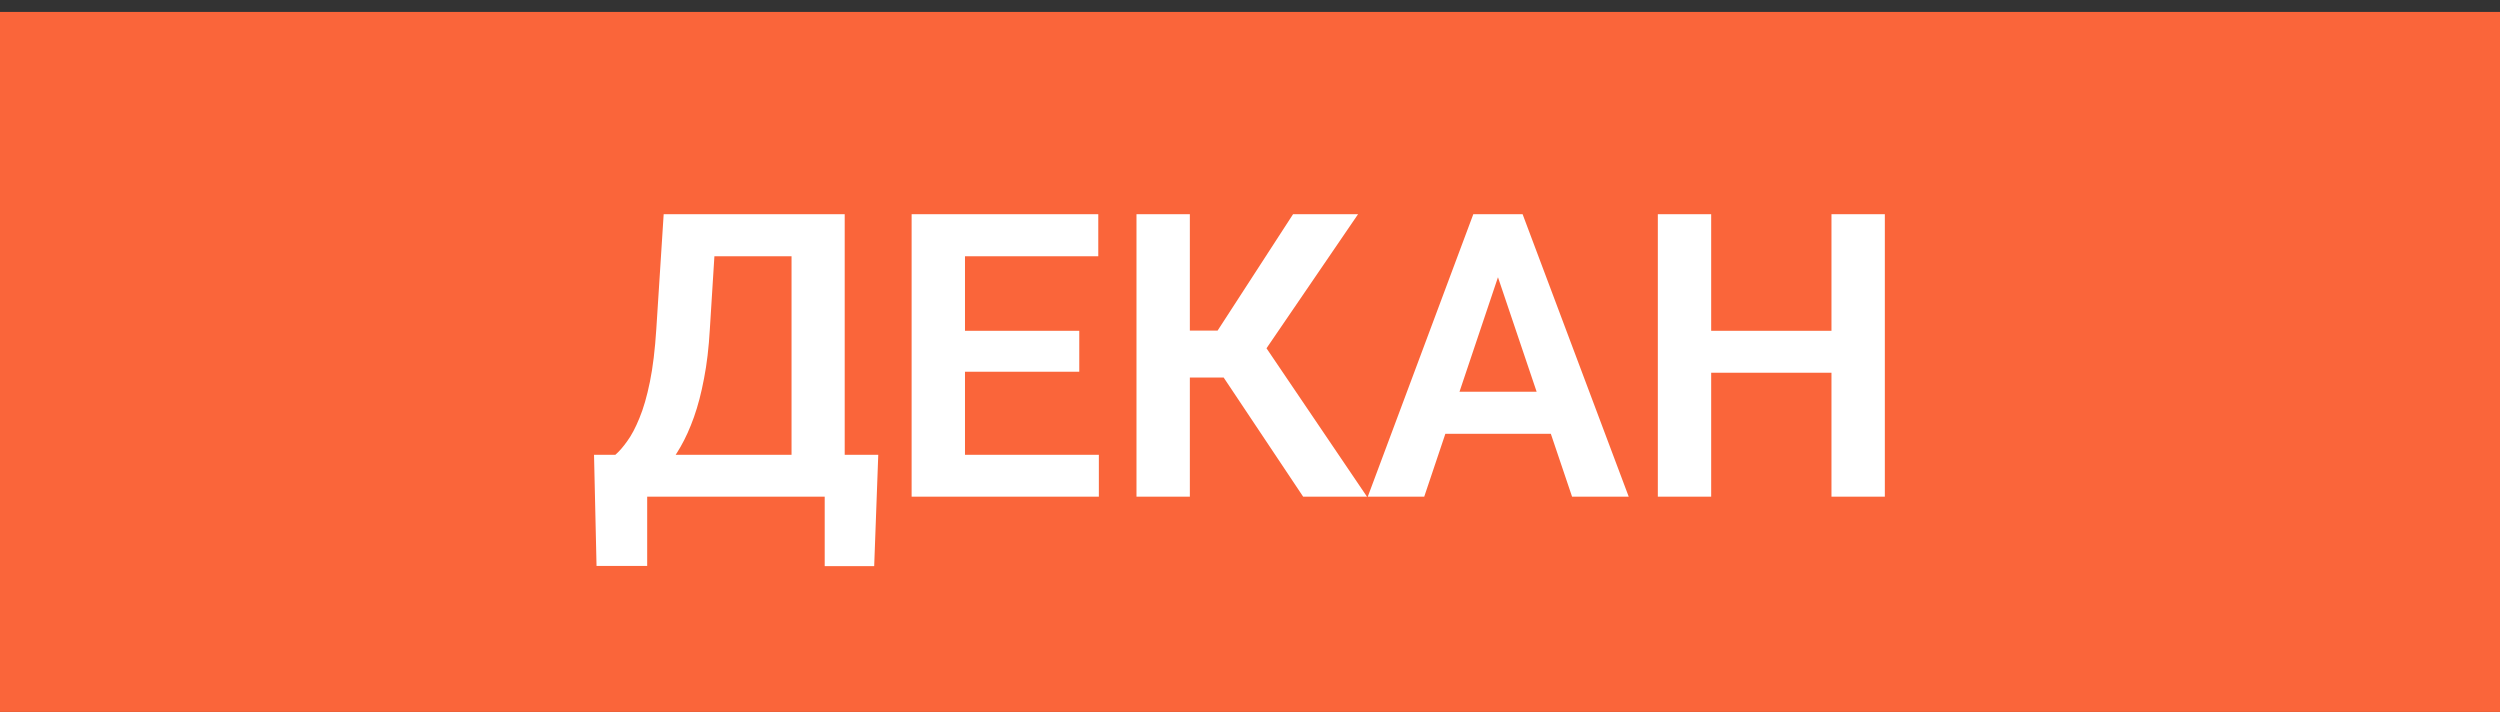 <svg width="151" height="43" viewBox="0 0 151 43" fill="none" xmlns="http://www.w3.org/2000/svg">
<rect x="0" y="0" width="151" height="43" fill="#333333" stroke="none"/>
<rect y="0.72" width="151" height="42.28" fill="#FA653A"/>
<path d="M50.645 27.468V30H38.211V27.468H50.645ZM39.09 27.468V34.183H36.031L35.879 27.468H39.09ZM53.047 27.468L52.801 34.195H49.812V27.468H53.047ZM48.641 12.937V15.48H40.602V12.937H48.641ZM51.02 12.937V30H47.809V12.937H51.02ZM40.086 12.937H43.309L42.875 19.875C42.812 20.992 42.695 21.988 42.523 22.863C42.359 23.738 42.156 24.515 41.914 25.195C41.672 25.875 41.402 26.472 41.105 26.988C40.816 27.496 40.508 27.937 40.18 28.312C39.859 28.687 39.527 29.012 39.184 29.285C38.848 29.55 38.516 29.789 38.188 30H36.395V27.468H37.168C37.395 27.273 37.633 27 37.883 26.648C38.141 26.297 38.387 25.832 38.621 25.254C38.863 24.675 39.074 23.945 39.254 23.062C39.434 22.179 39.562 21.117 39.641 19.875L40.086 12.937ZM66.371 27.468V30H57.301V27.468H66.371ZM58.285 12.937V30H55.062V12.937H58.285ZM65.188 19.98V22.453H57.301V19.98H65.188ZM66.336 12.937V15.48H57.301V12.937H66.336ZM71.867 12.937V30H68.644V12.937H71.867ZM82.027 12.937L75.289 22.804H71.059L70.637 19.968H73.543L78.102 12.937H82.027ZM78.711 30L73.566 22.289L75.734 19.91L82.566 30H78.711ZM90.887 15.527L86.023 30H82.613L88.988 12.937H91.168L90.887 15.527ZM94.953 30L90.066 15.527L89.773 12.937H91.965L98.375 30H94.953ZM94.731 23.66V26.203H85.578V23.66H94.731ZM111.453 19.98V22.512H102.477V19.98H111.453ZM103.355 12.937V30H100.133V12.937H103.355ZM113.844 12.937V30H110.621V12.937H113.844Z" fill="white"/>
</svg>
